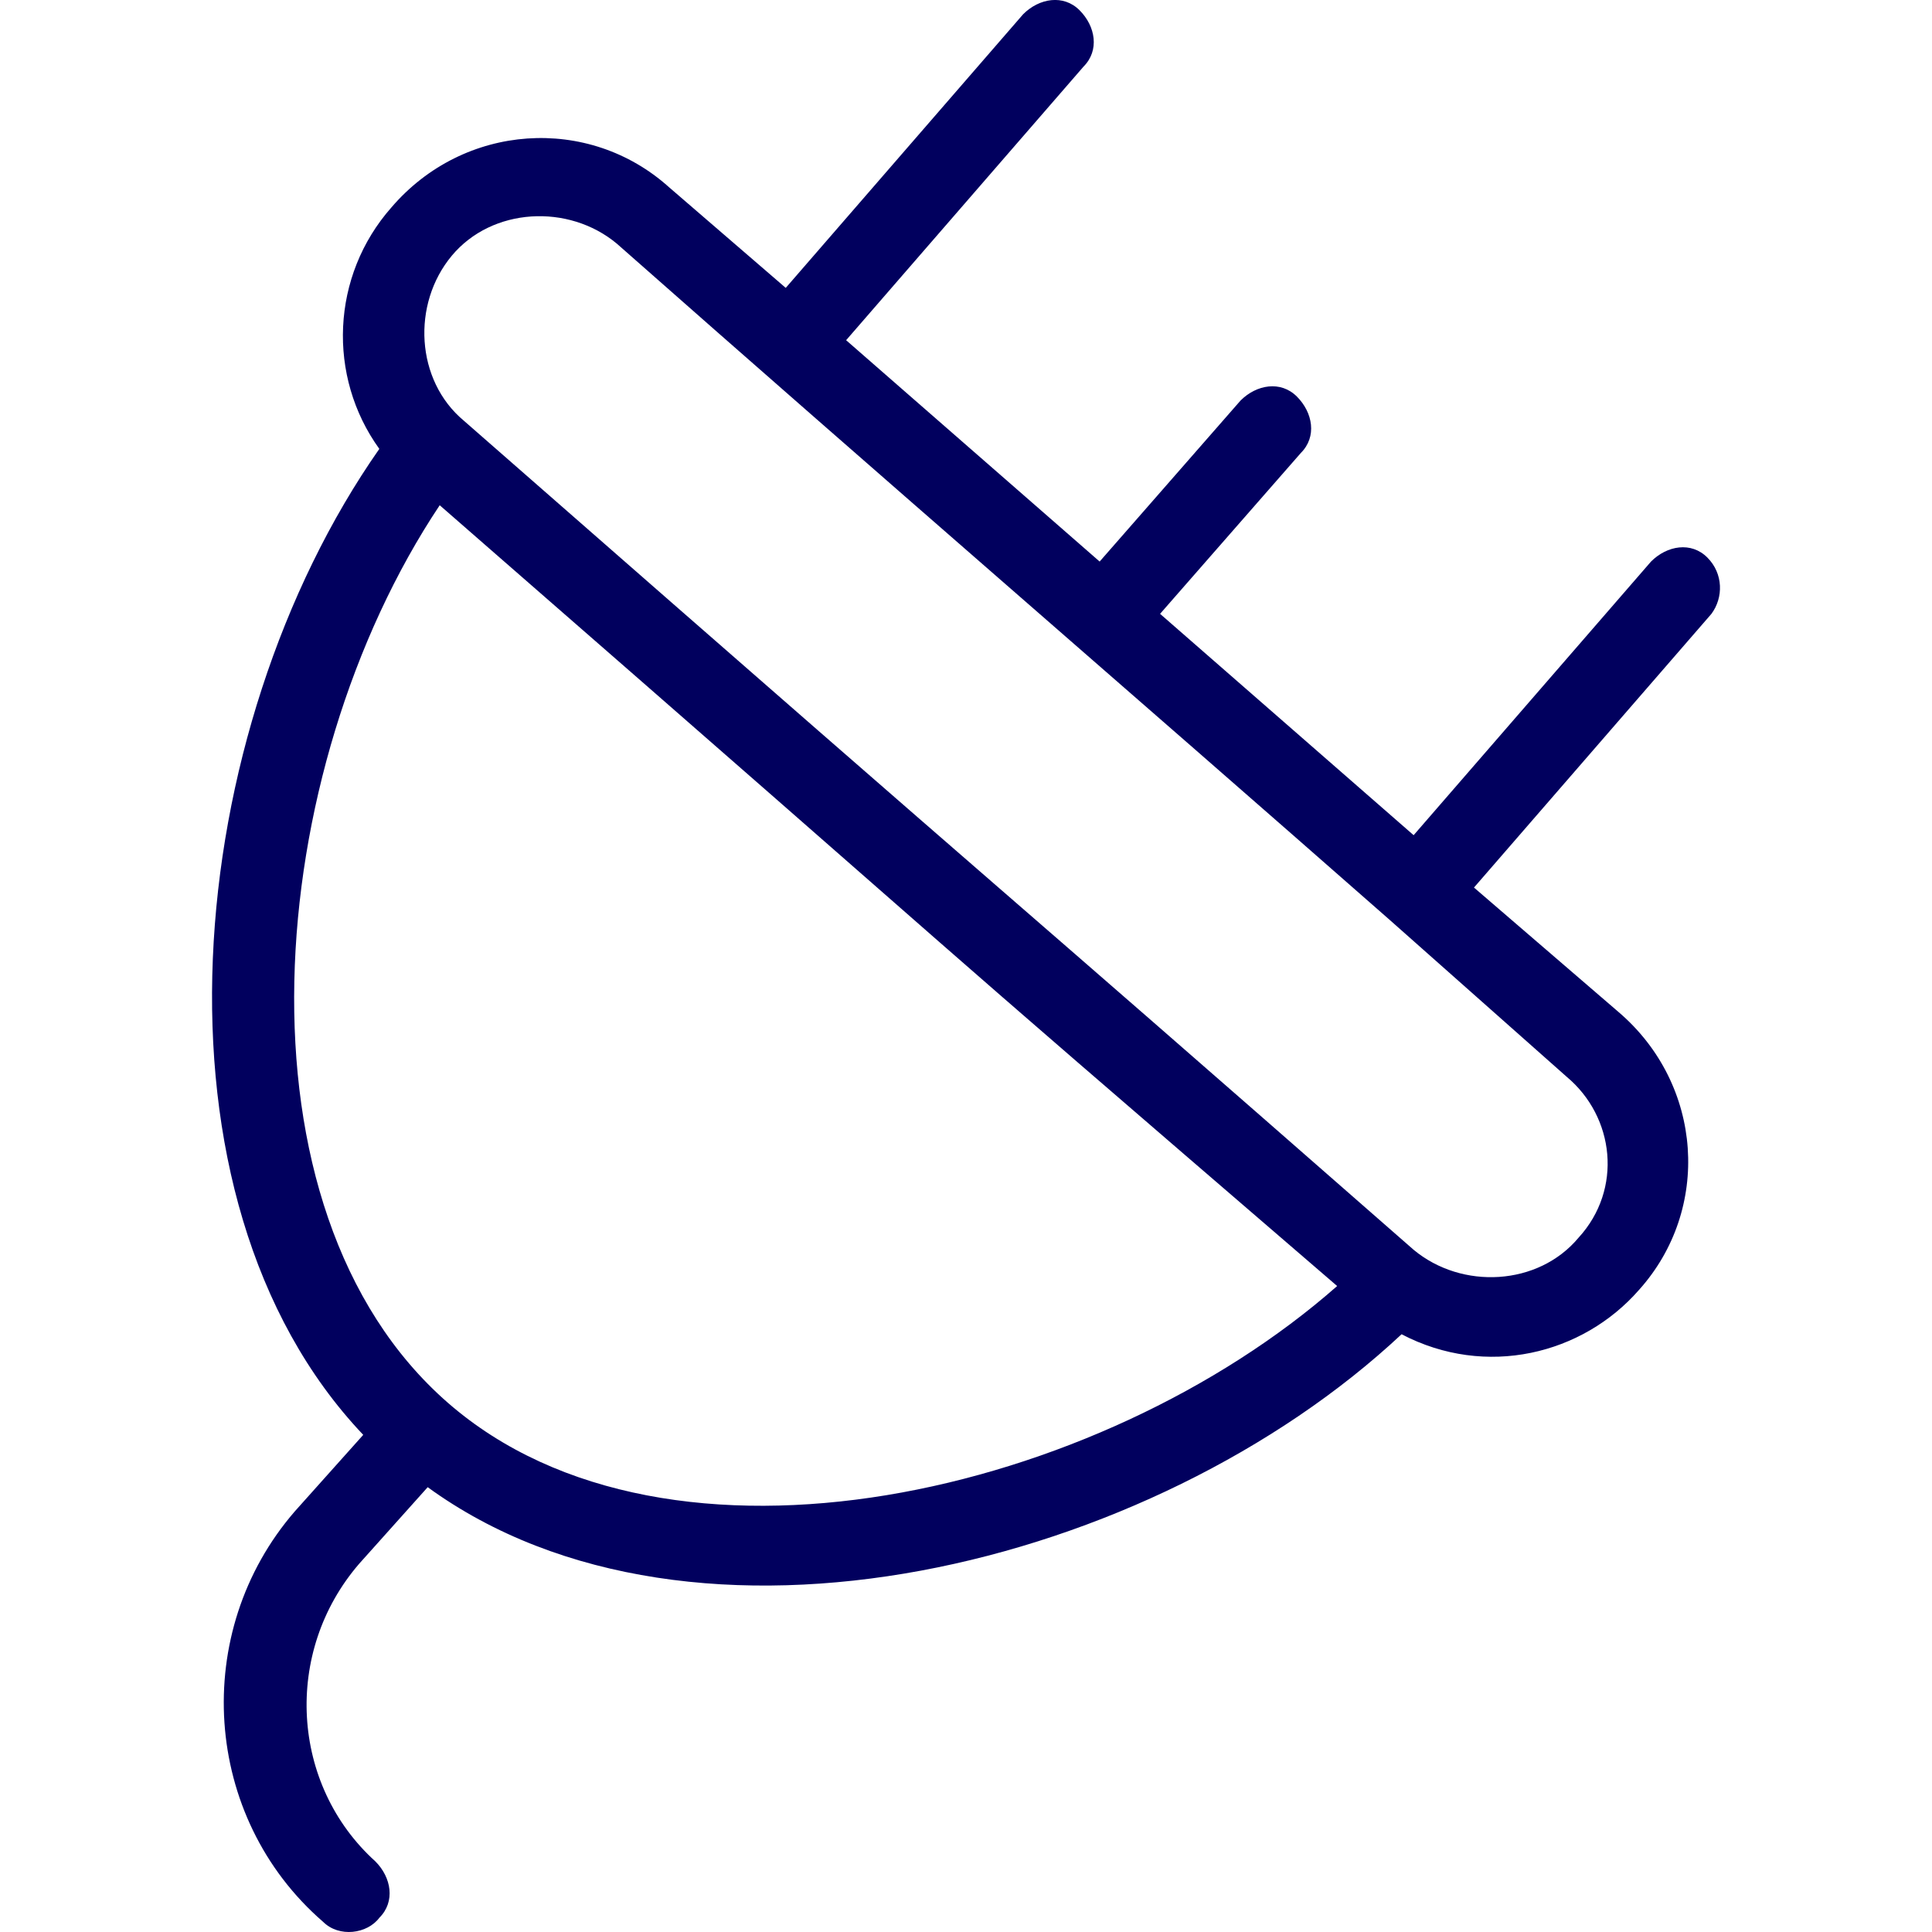 <svg xmlns="http://www.w3.org/2000/svg" width="100px" height="100px" viewBox="0 0 37.783 48.407" enable-background="new 0 0 37.783 48.407" xml:space="preserve" fill="#01005E">
	<path d="M37.466,13.969c-0.403-0.404-1.007-0.303-1.411,0.101l-5.948,6.856l-6.353-5.546l3.529-4.033
	  c0.403-0.403,0.302-1.008-0.102-1.412c-0.403-0.403-1.009-0.302-1.411,0.101l-3.53,4.034l-6.352-5.546l5.949-6.856
	  c0.402-0.404,0.302-1.009-0.101-1.412c-0.403-0.403-1.01-0.303-1.413,0.101l-5.948,6.856l-2.923-2.521
	  C9.436,2.878,6.31,3.08,4.495,5.197c-1.513,1.714-1.613,4.235-0.303,6.05c-4.94,7.058-6.049,18.754-0.403,24.704l-1.713,1.915
	  c-2.622,3.026-2.319,7.664,0.706,10.285c0.403,0.402,1.109,0.303,1.411-0.101c0.404-0.402,0.303-1.009-0.1-1.412
	  c-2.118-1.916-2.32-5.242-0.404-7.46l1.715-1.916c6.655,4.84,18.149,2.017,24.401-3.832c2.117,1.108,4.537,0.505,5.948-1.11
	  c1.814-2.016,1.612-5.141-0.503-6.956l-3.631-3.126l5.948-6.856C37.87,14.977,37.87,14.373,37.466,13.969z M5.907,35.145
	  L5.907,35.145L5.907,35.145c-5.546-4.841-4.638-15.832-0.202-22.486c15.73,13.713,10.184,8.974,22.486,19.563
	  C22.24,37.462,11.453,39.983,5.907,35.145z M34.239,31.011c-1.009,1.21-2.924,1.309-4.133,0.302
	  C17.904,20.624,22.544,24.758,6.31,10.541C5.1,9.533,4.999,7.617,6.008,6.407c1.008-1.21,2.924-1.311,4.134-0.303
	  c6.857,6.051,12.704,11.092,19.359,16.939l0,0l0,0l4.437,3.933C35.147,27.984,35.349,29.801,34.239,31.011z"></path>
</svg>